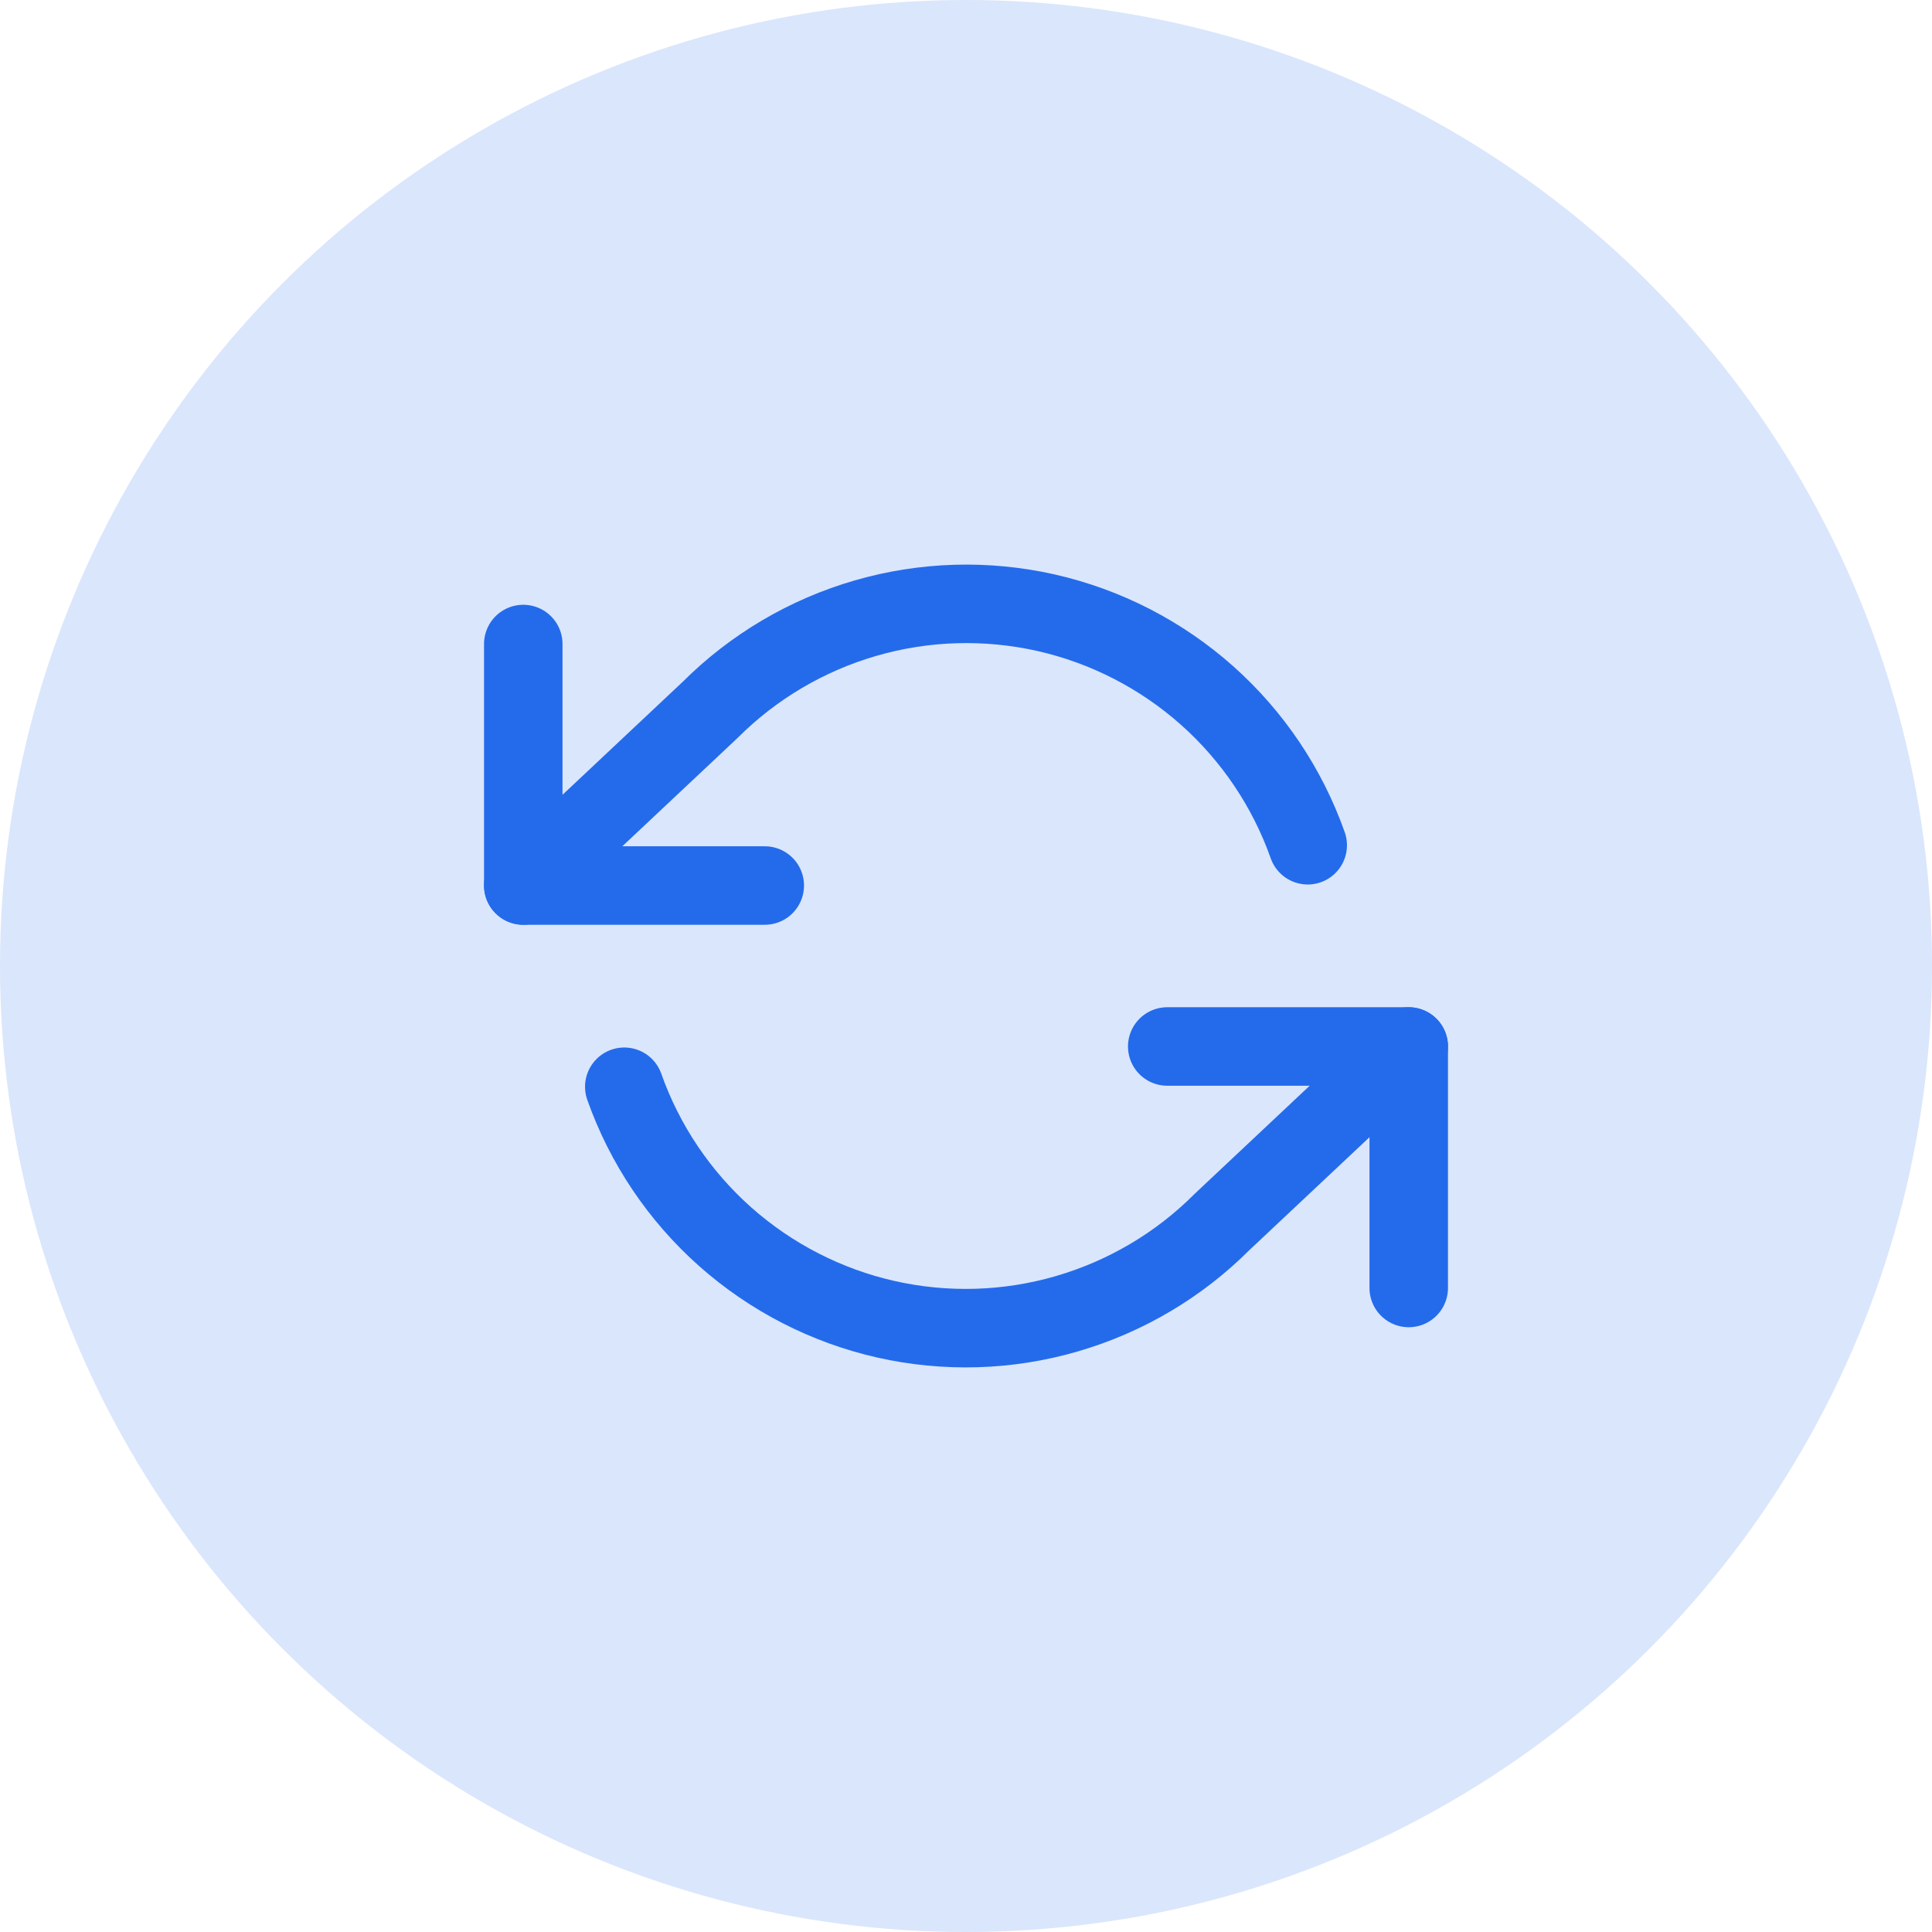 <svg width="32" height="32" viewBox="0 0 32 32" fill="none" xmlns="http://www.w3.org/2000/svg">
<circle cx="16" cy="16" r="16" fill="#DAE6FC"/>
<path d="M8.667 10.667V14.667H12.667" stroke="#246BEB" stroke-width="1.3" stroke-linecap="round" stroke-linejoin="round"/>
<path d="M23.333 21.333V17.333H19.333" stroke="#246BEB" stroke-width="1.3" stroke-linecap="round" stroke-linejoin="round"/>
<path d="M21.66 14C21.322 13.044 20.747 12.19 19.99 11.517C19.232 10.844 18.316 10.373 17.328 10.149C16.339 9.926 15.31 9.956 14.337 10.238C13.363 10.52 12.477 11.043 11.76 11.76L8.667 14.667M23.333 17.333L20.24 20.24C19.524 20.957 18.637 21.48 17.663 21.762C16.69 22.044 15.661 22.074 14.672 21.851C13.684 21.627 12.768 21.156 12.01 20.483C11.253 19.81 10.678 18.956 10.34 18" stroke="#246BEB" stroke-width="1.3" stroke-linecap="round" stroke-linejoin="round"/>
</svg>
